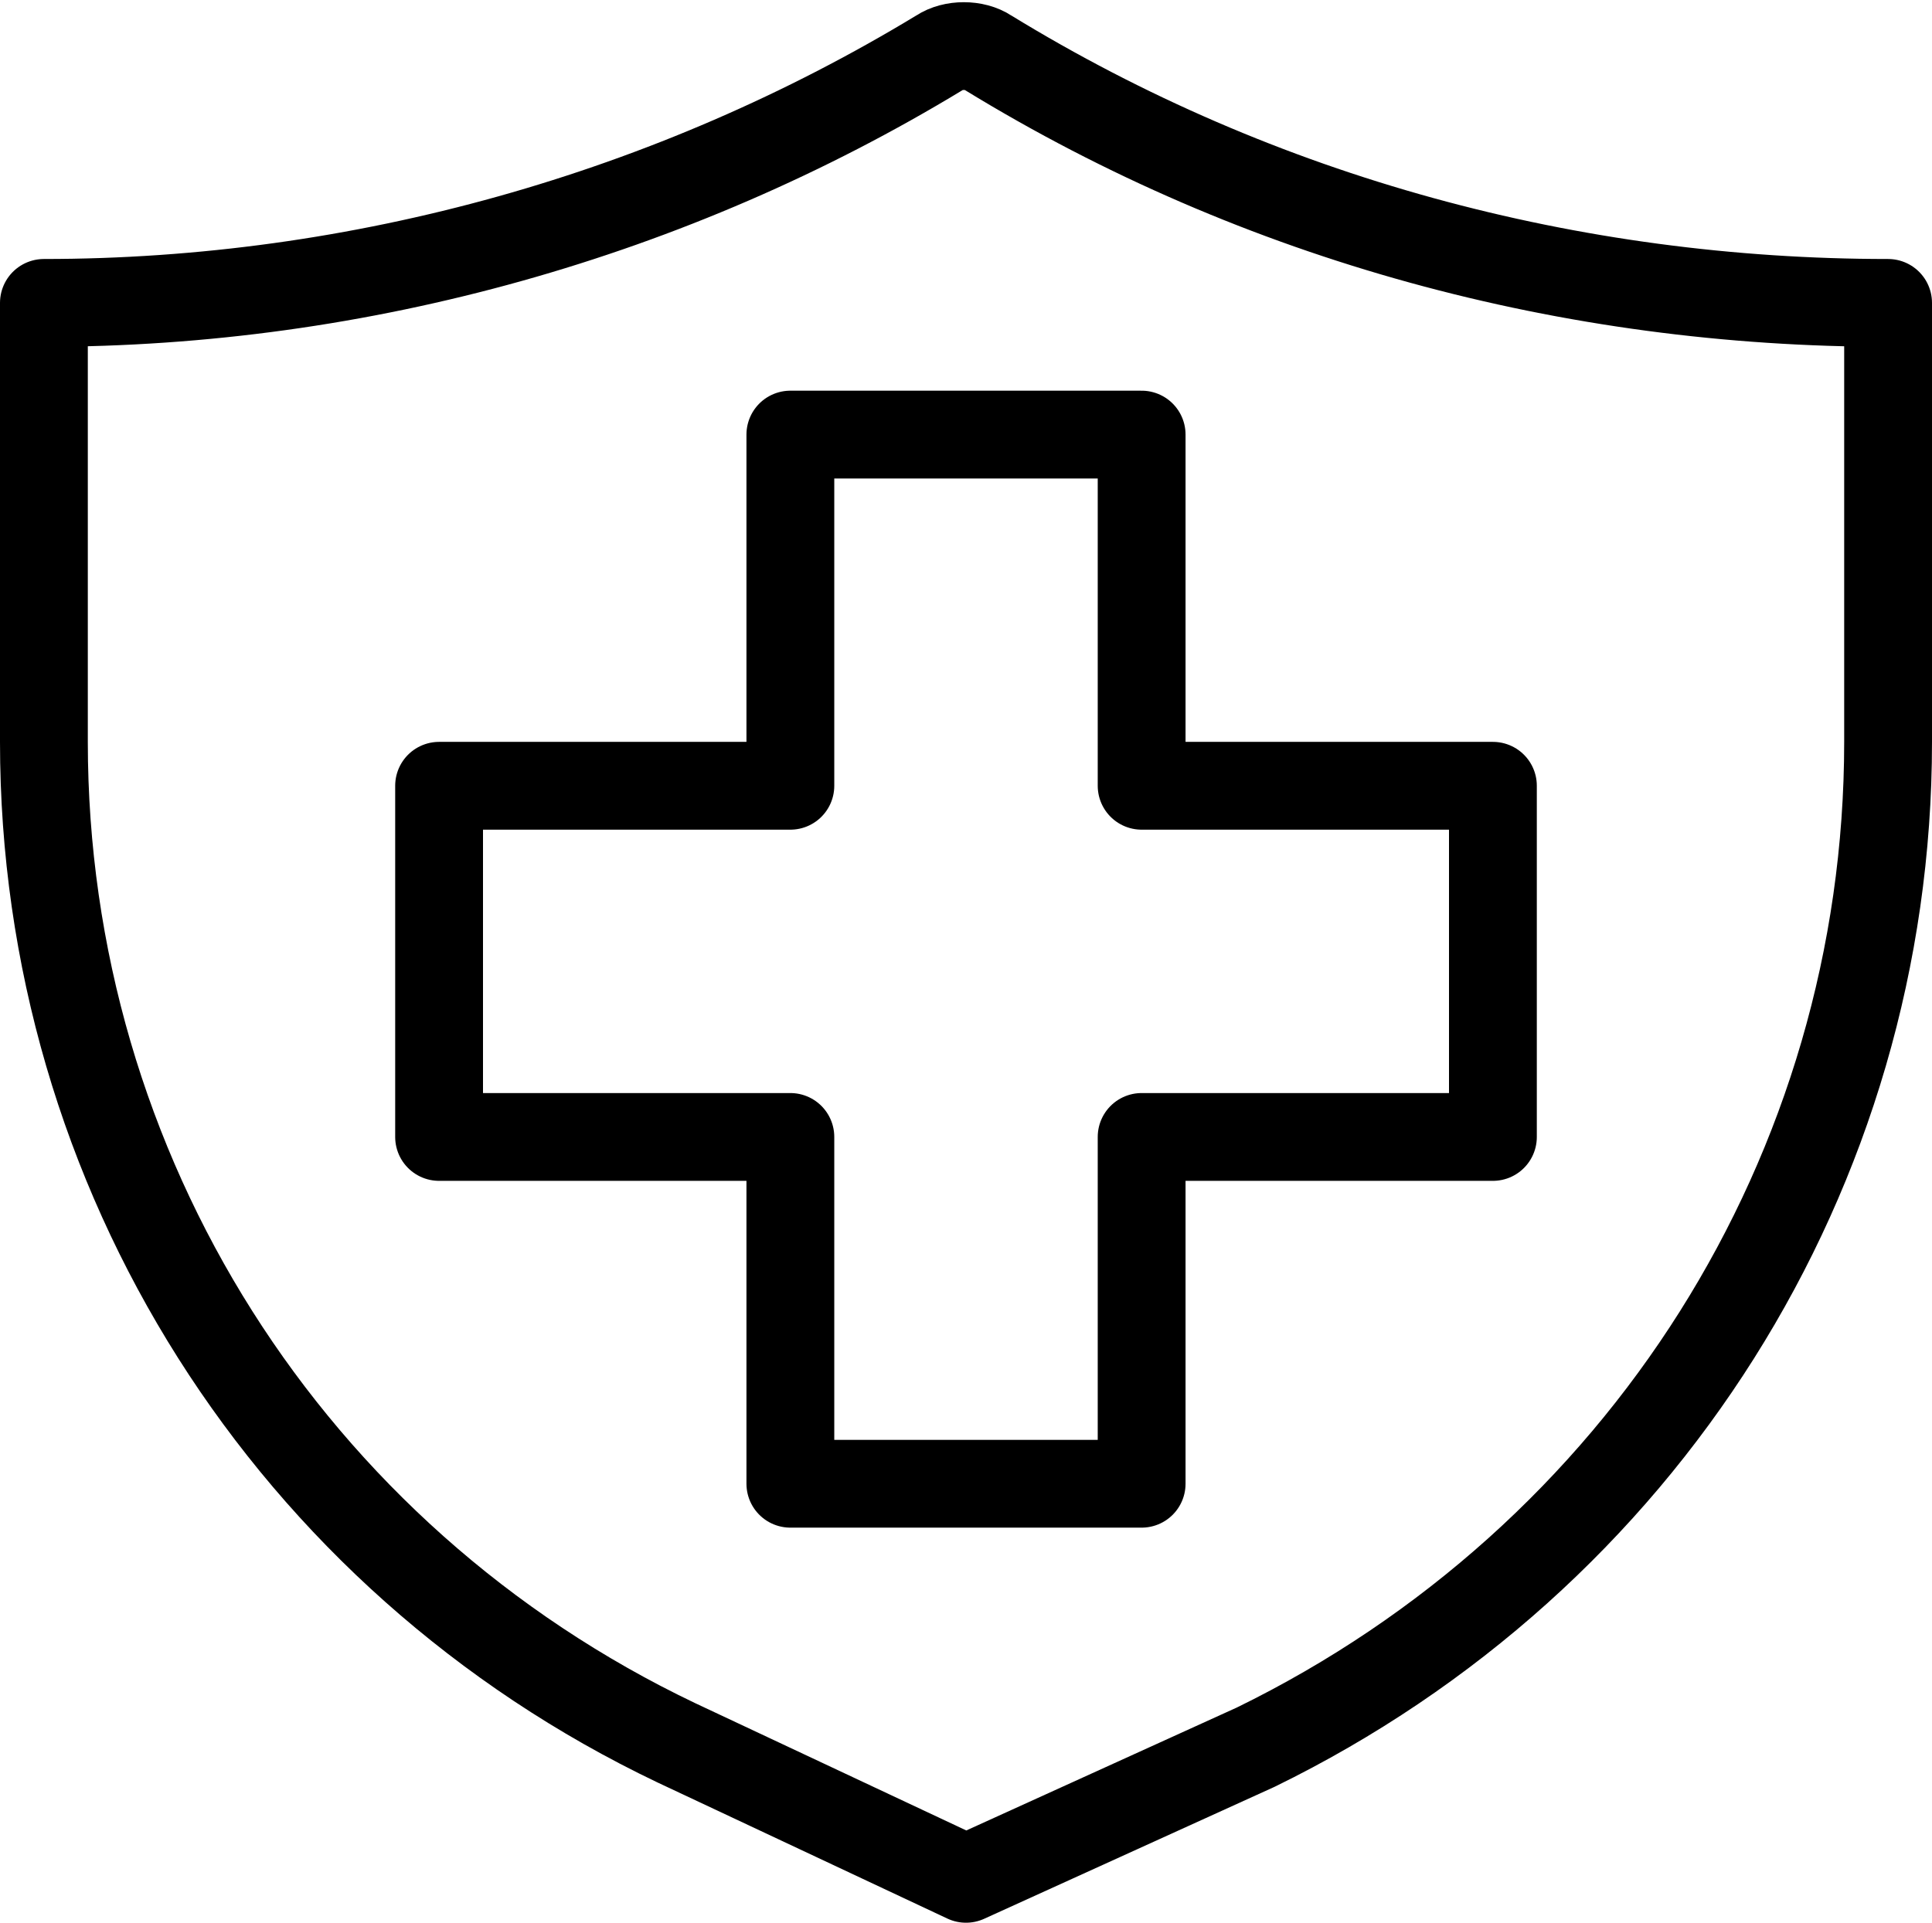 <?xml version="1.0" encoding="utf-8"?>
<!-- Generator: Adobe Illustrator 27.0.1, SVG Export Plug-In . SVG Version: 6.00 Build 0)  -->
<svg version="1.1" id="Layer_1" xmlns="http://www.w3.org/2000/svg" xmlns:xlink="http://www.w3.org/1999/xlink" x="0px" y="0px"
	 viewBox="0 0 44 43.8" style="enable-background:new 0 0 44 43.8;" xml:space="preserve">
<style type="text/css">
	.st0{fill:none;stroke:#000000;stroke-width:2;stroke-linejoin:round;}
</style>
<g id="_11-insurance">
	<path class="st0" d="M28.6,39.8L22,42.8l-6.6-3.1C6.6,35.5,1,26.7,1,16.9l0,0v-10l0,0c7.2,0,14.3-2,20.4-5.7l0,0
		c0.3-0.2,0.8-0.2,1.1,0l0,0C28.7,5,35.8,6.9,43,6.9l0,0v10l0,0C43,26.7,37.4,35.5,28.6,39.8z"/>
	<polygon class="st0" points="34,17.9 26,17.9 26,9.9 18,9.9 18,17.9 10,17.9 10,25.9 18,25.9 18,33.8 26,33.8 26,25.9 34,25.9 	"/>
</g>
</svg>
